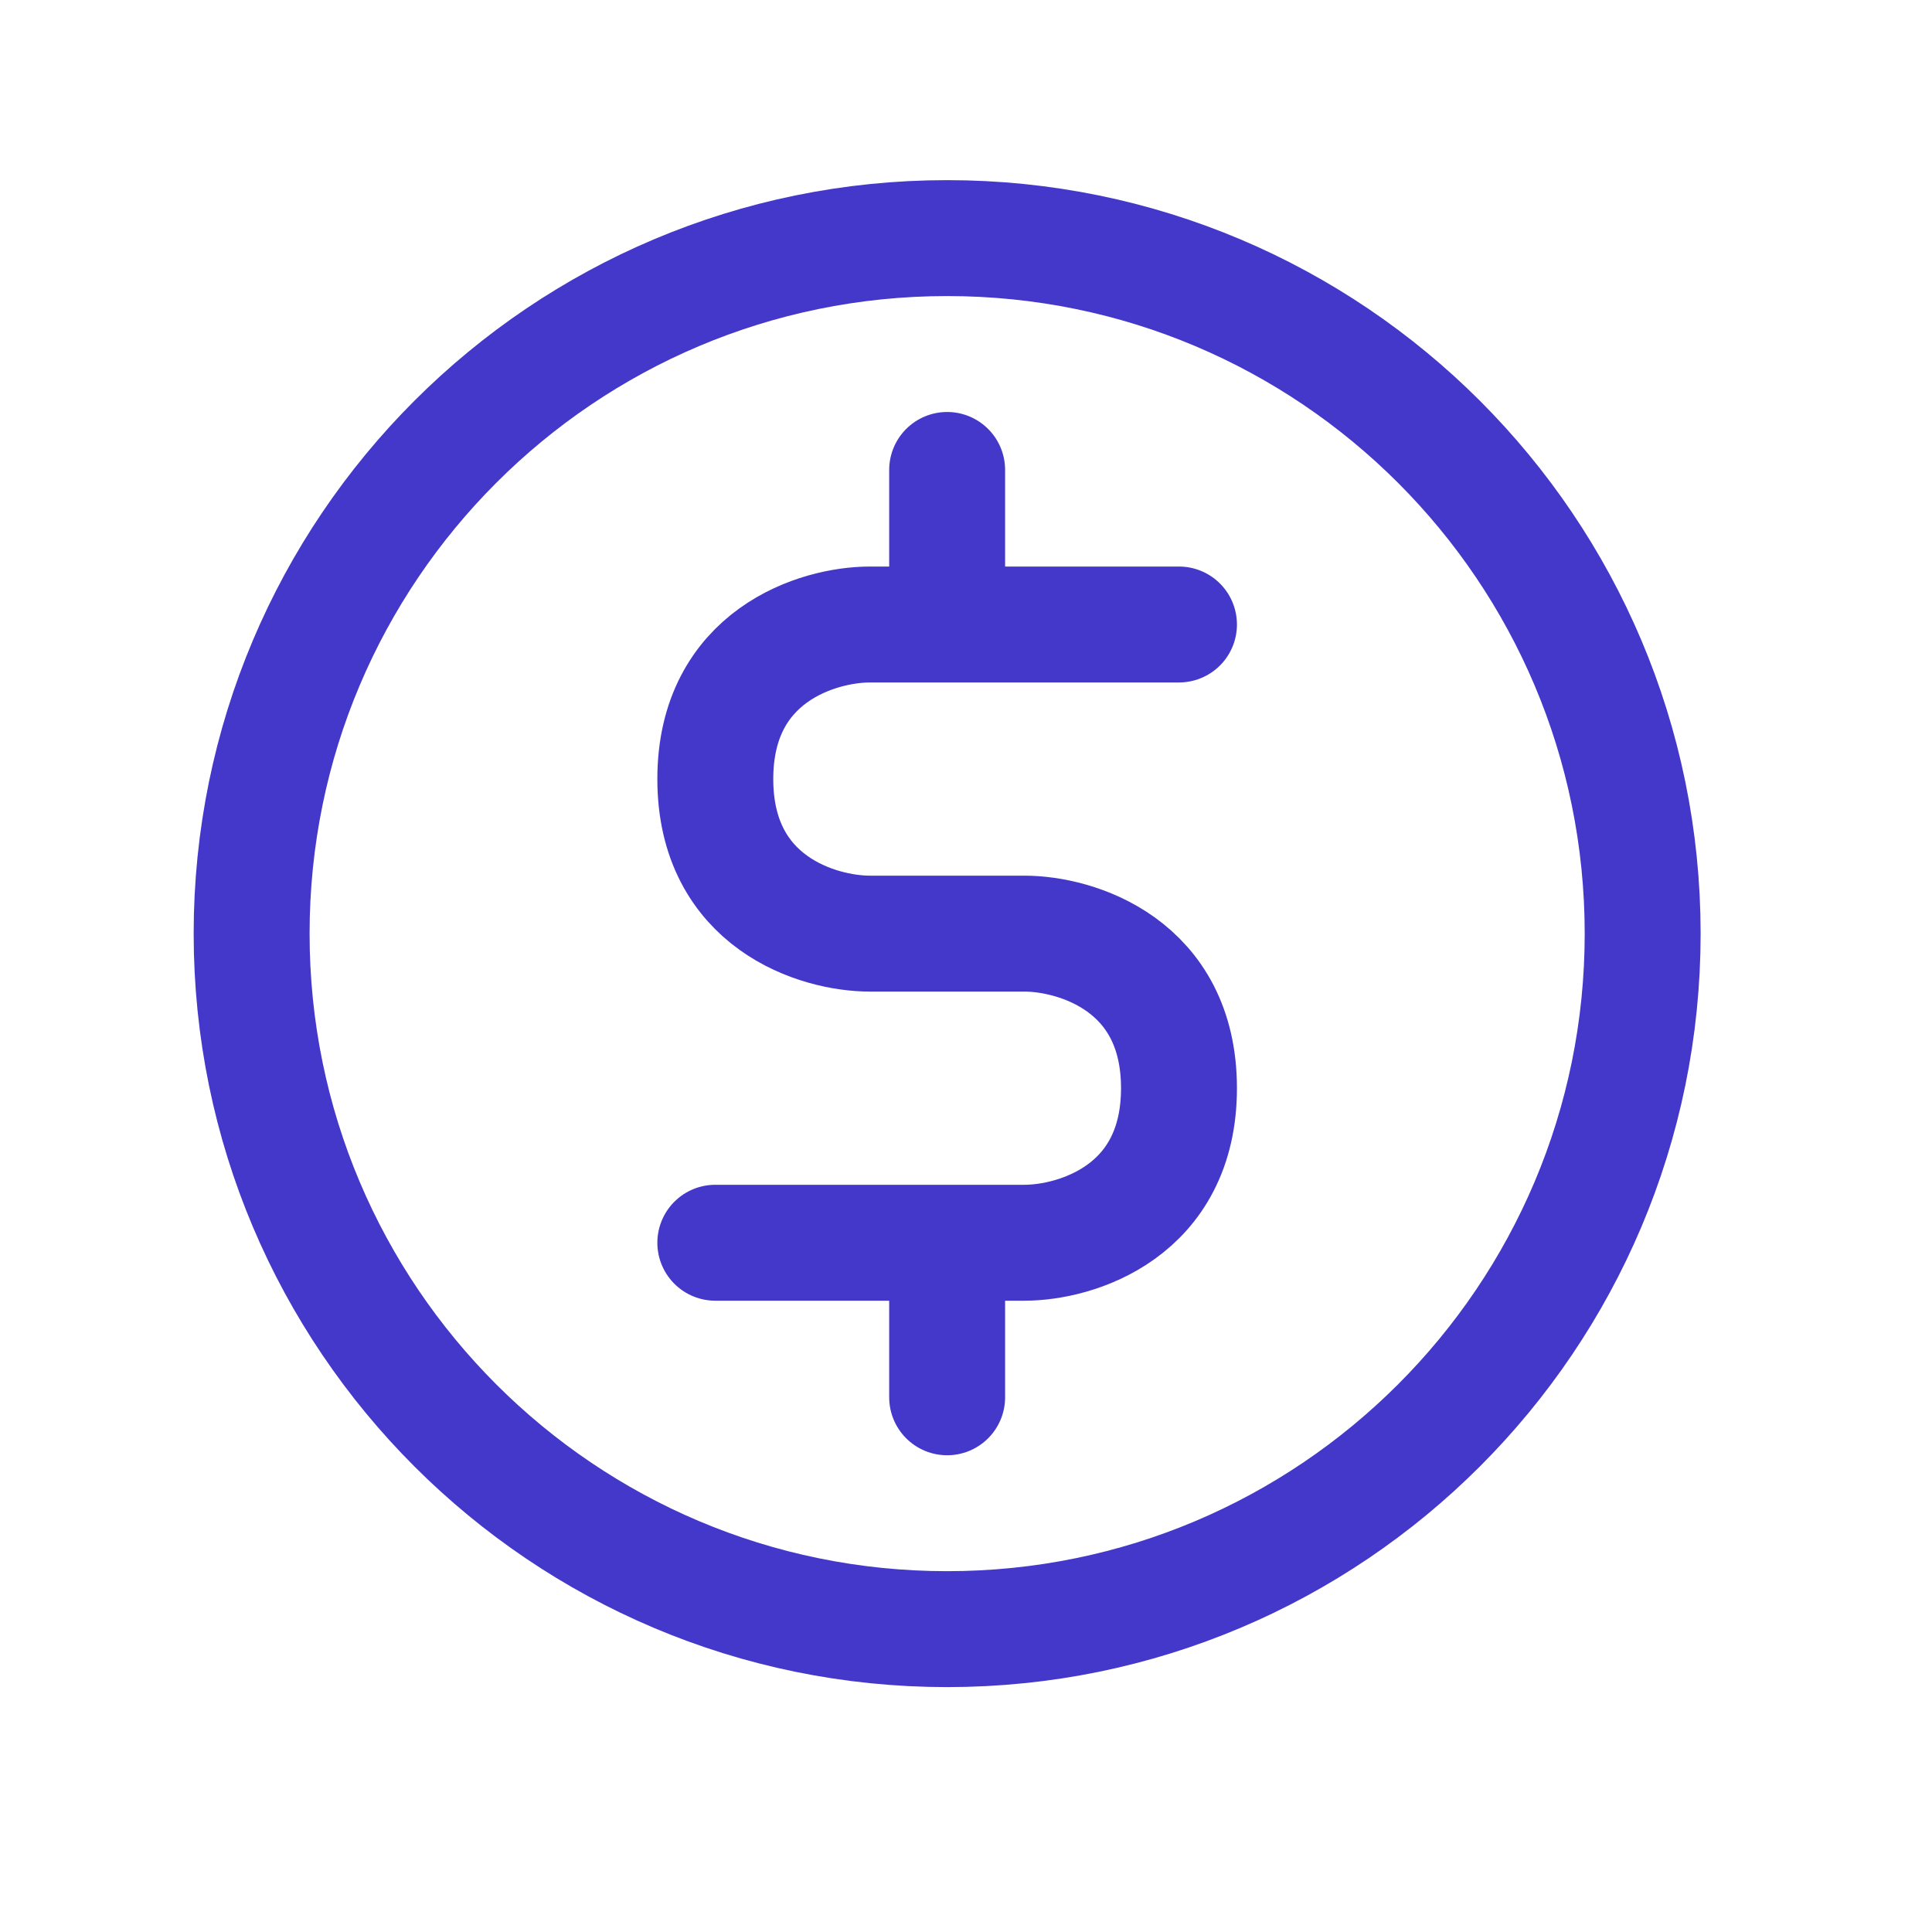 <?xml version="1.0" encoding="UTF-8"?>
<svg xmlns="http://www.w3.org/2000/svg" width="25" height="25" viewBox="0 0 25 25" fill="none">
  <path d="M12.256 16.081H13.256C13.923 16.081 15.256 15.681 15.256 14.081C15.256 12.481 13.923 12.081 13.256 12.081H11.256C10.589 12.081 9.256 11.681 9.256 10.081C9.256 8.481 10.589 8.081 11.256 8.081H12.256M12.256 16.081H9.256M12.256 16.081V18.081M12.256 8.081H15.256M12.256 8.081V6.081M21.256 12.081C21.256 17.051 17.227 21.081 12.256 21.081C7.285 21.081 3.256 17.051 3.256 12.081C3.256 7.11 7.285 3.081 12.256 3.081C17.227 3.081 21.256 7.11 21.256 12.081Z" stroke="#4338CA" stroke-width="1.5" stroke-linecap="round" stroke-linejoin="round"></path>
</svg>
